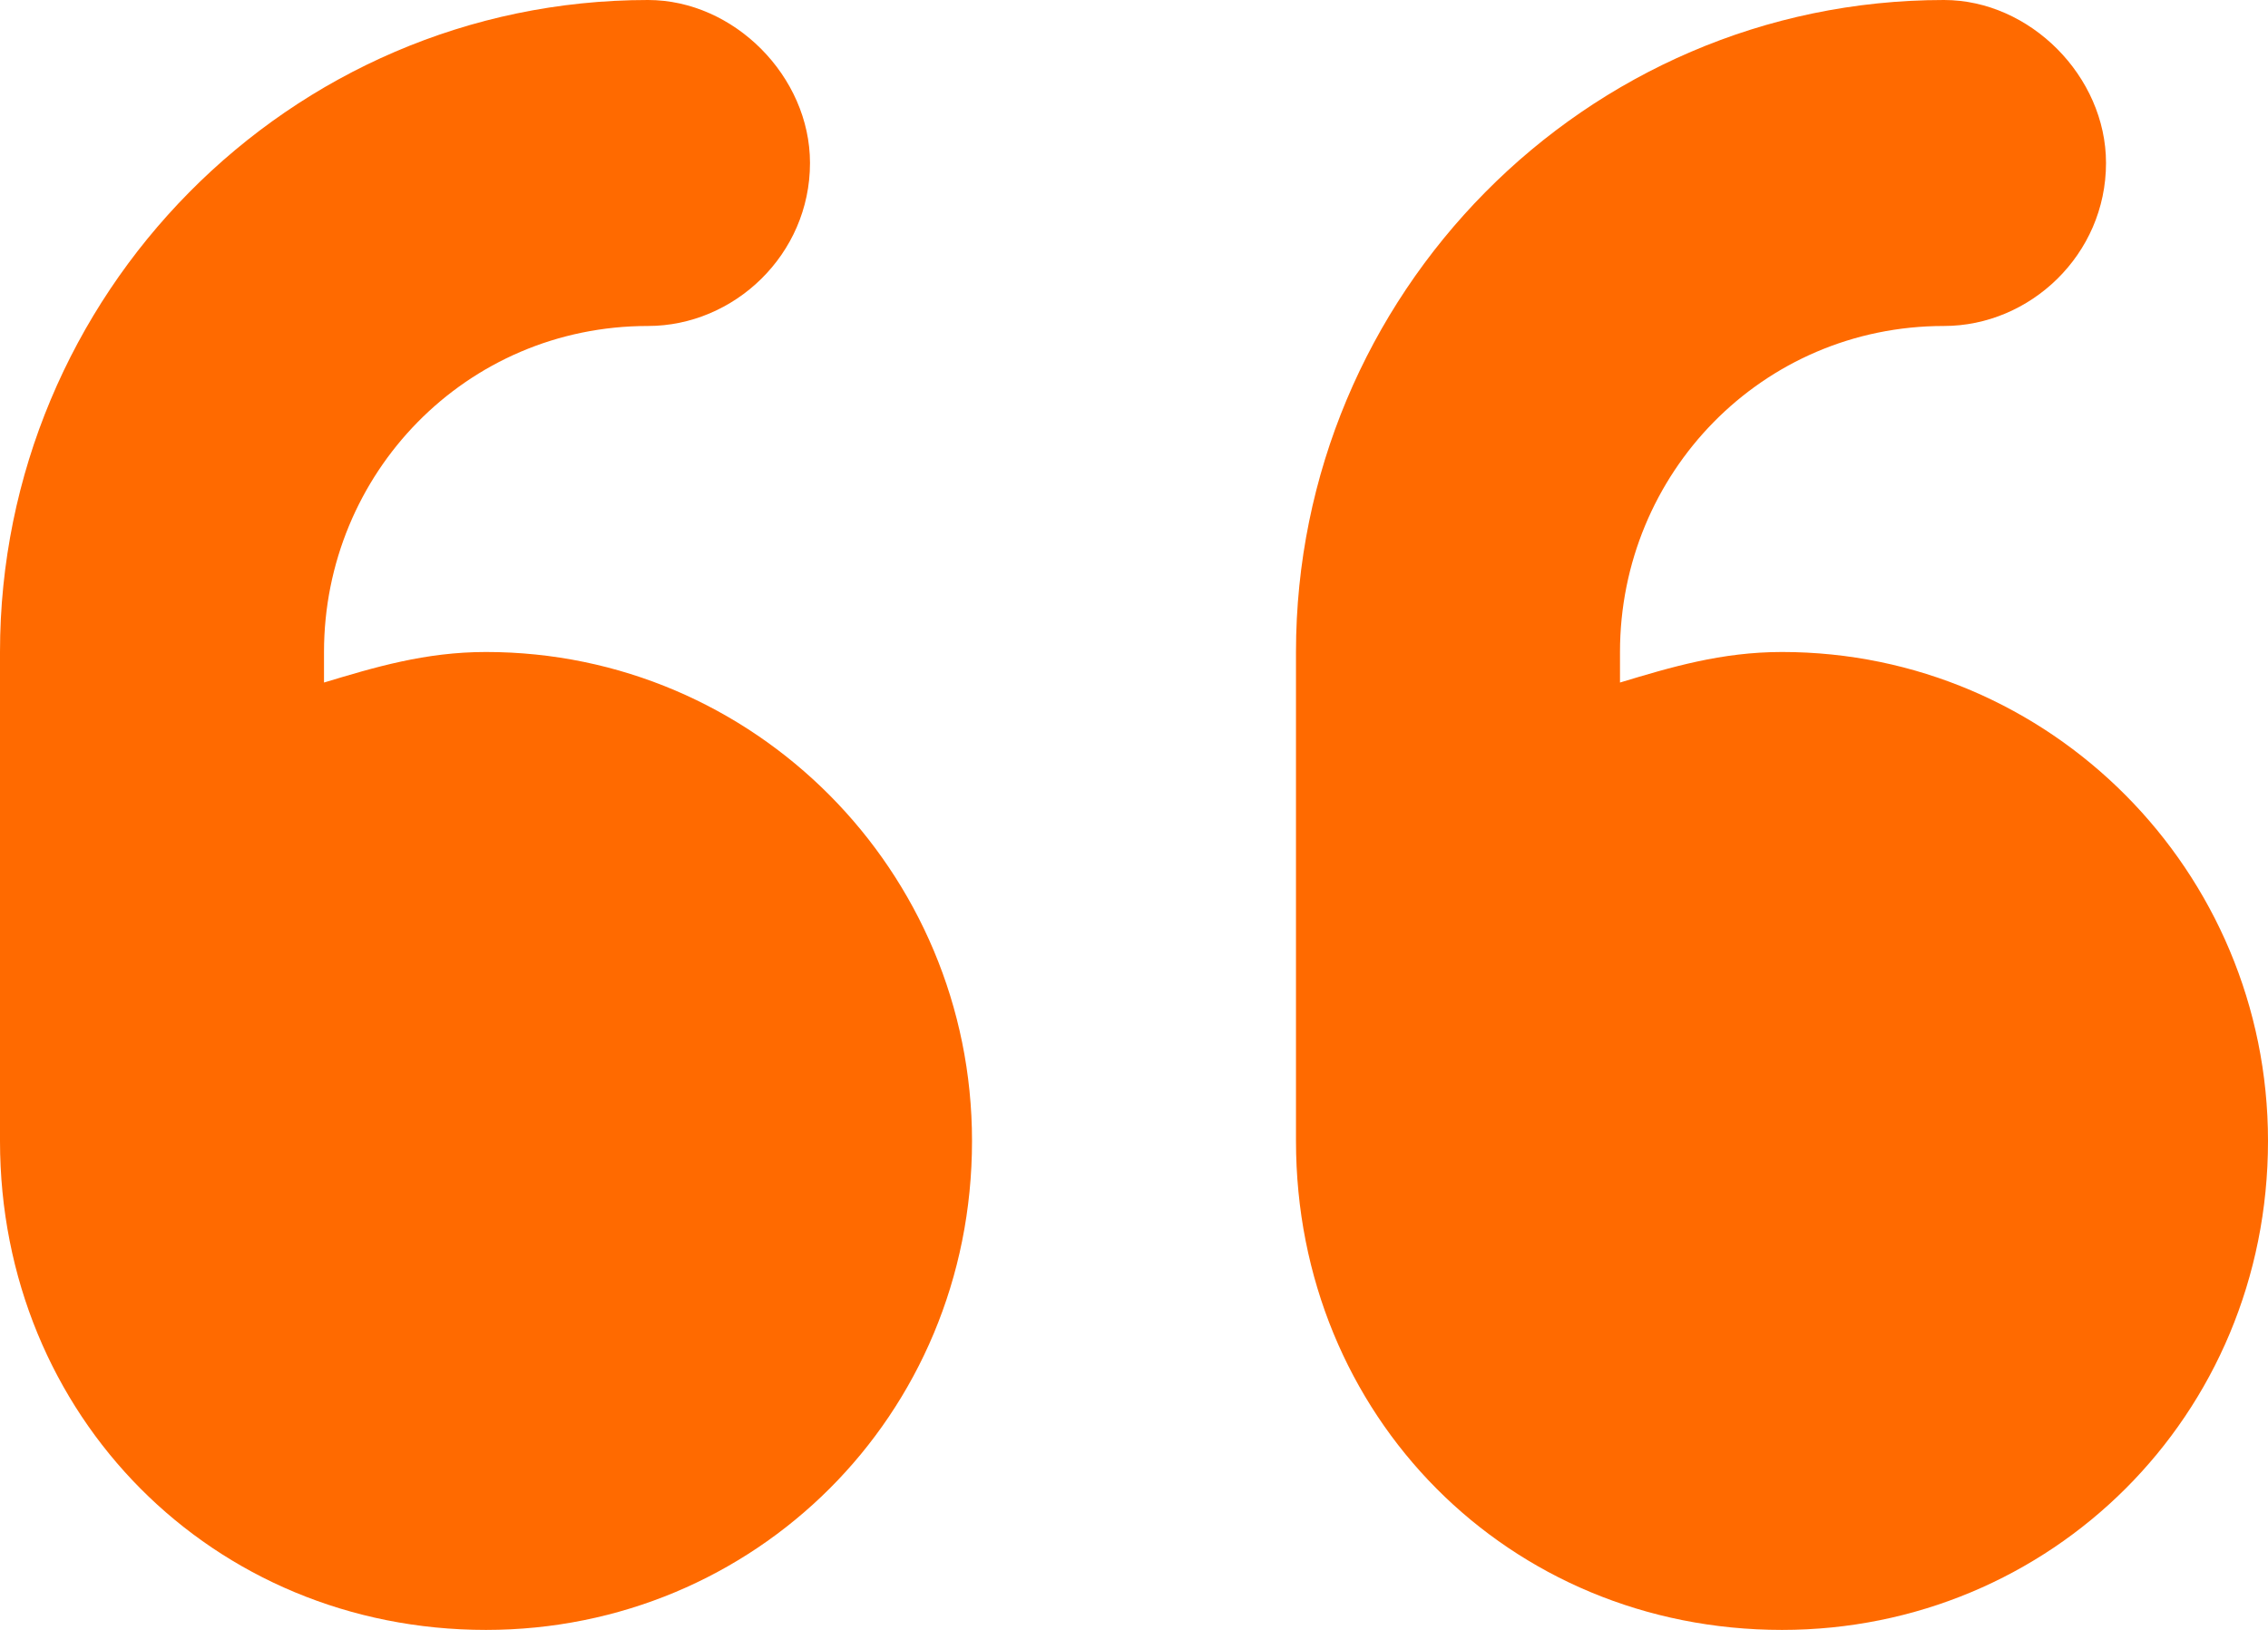 <?xml version="1.0" encoding="UTF-8"?> <svg xmlns="http://www.w3.org/2000/svg" width="64" height="46" viewBox="0 0 64 46" fill="none"><path d="M13.714 18.401C21.286 18.401 27.429 24.582 27.429 32.2C27.429 39.963 21.286 46.001 13.714 46.001C6 46.001 0 39.963 0 32.2V18.401C0 8.338 8.143 0 18.286 0C20.714 0 22.857 2.157 22.857 4.6C22.857 7.188 20.714 9.2 18.286 9.2C13.143 9.2 9.143 13.369 9.143 18.401V19.263C10.571 18.832 12 18.401 13.714 18.401ZM50.286 18.401C57.857 18.401 64 24.582 64 32.2C64 39.963 57.857 46.001 50.286 46.001C42.571 46.001 36.571 39.963 36.571 32.2V18.401C36.571 8.338 44.714 0 54.857 0C57.286 0 59.429 2.157 59.429 4.6C59.429 7.188 57.286 9.2 54.857 9.2C49.714 9.2 45.714 13.369 45.714 18.401V19.263C47.143 18.832 48.571 18.401 50.286 18.401Z" fill="#FF6A00"></path></svg> 